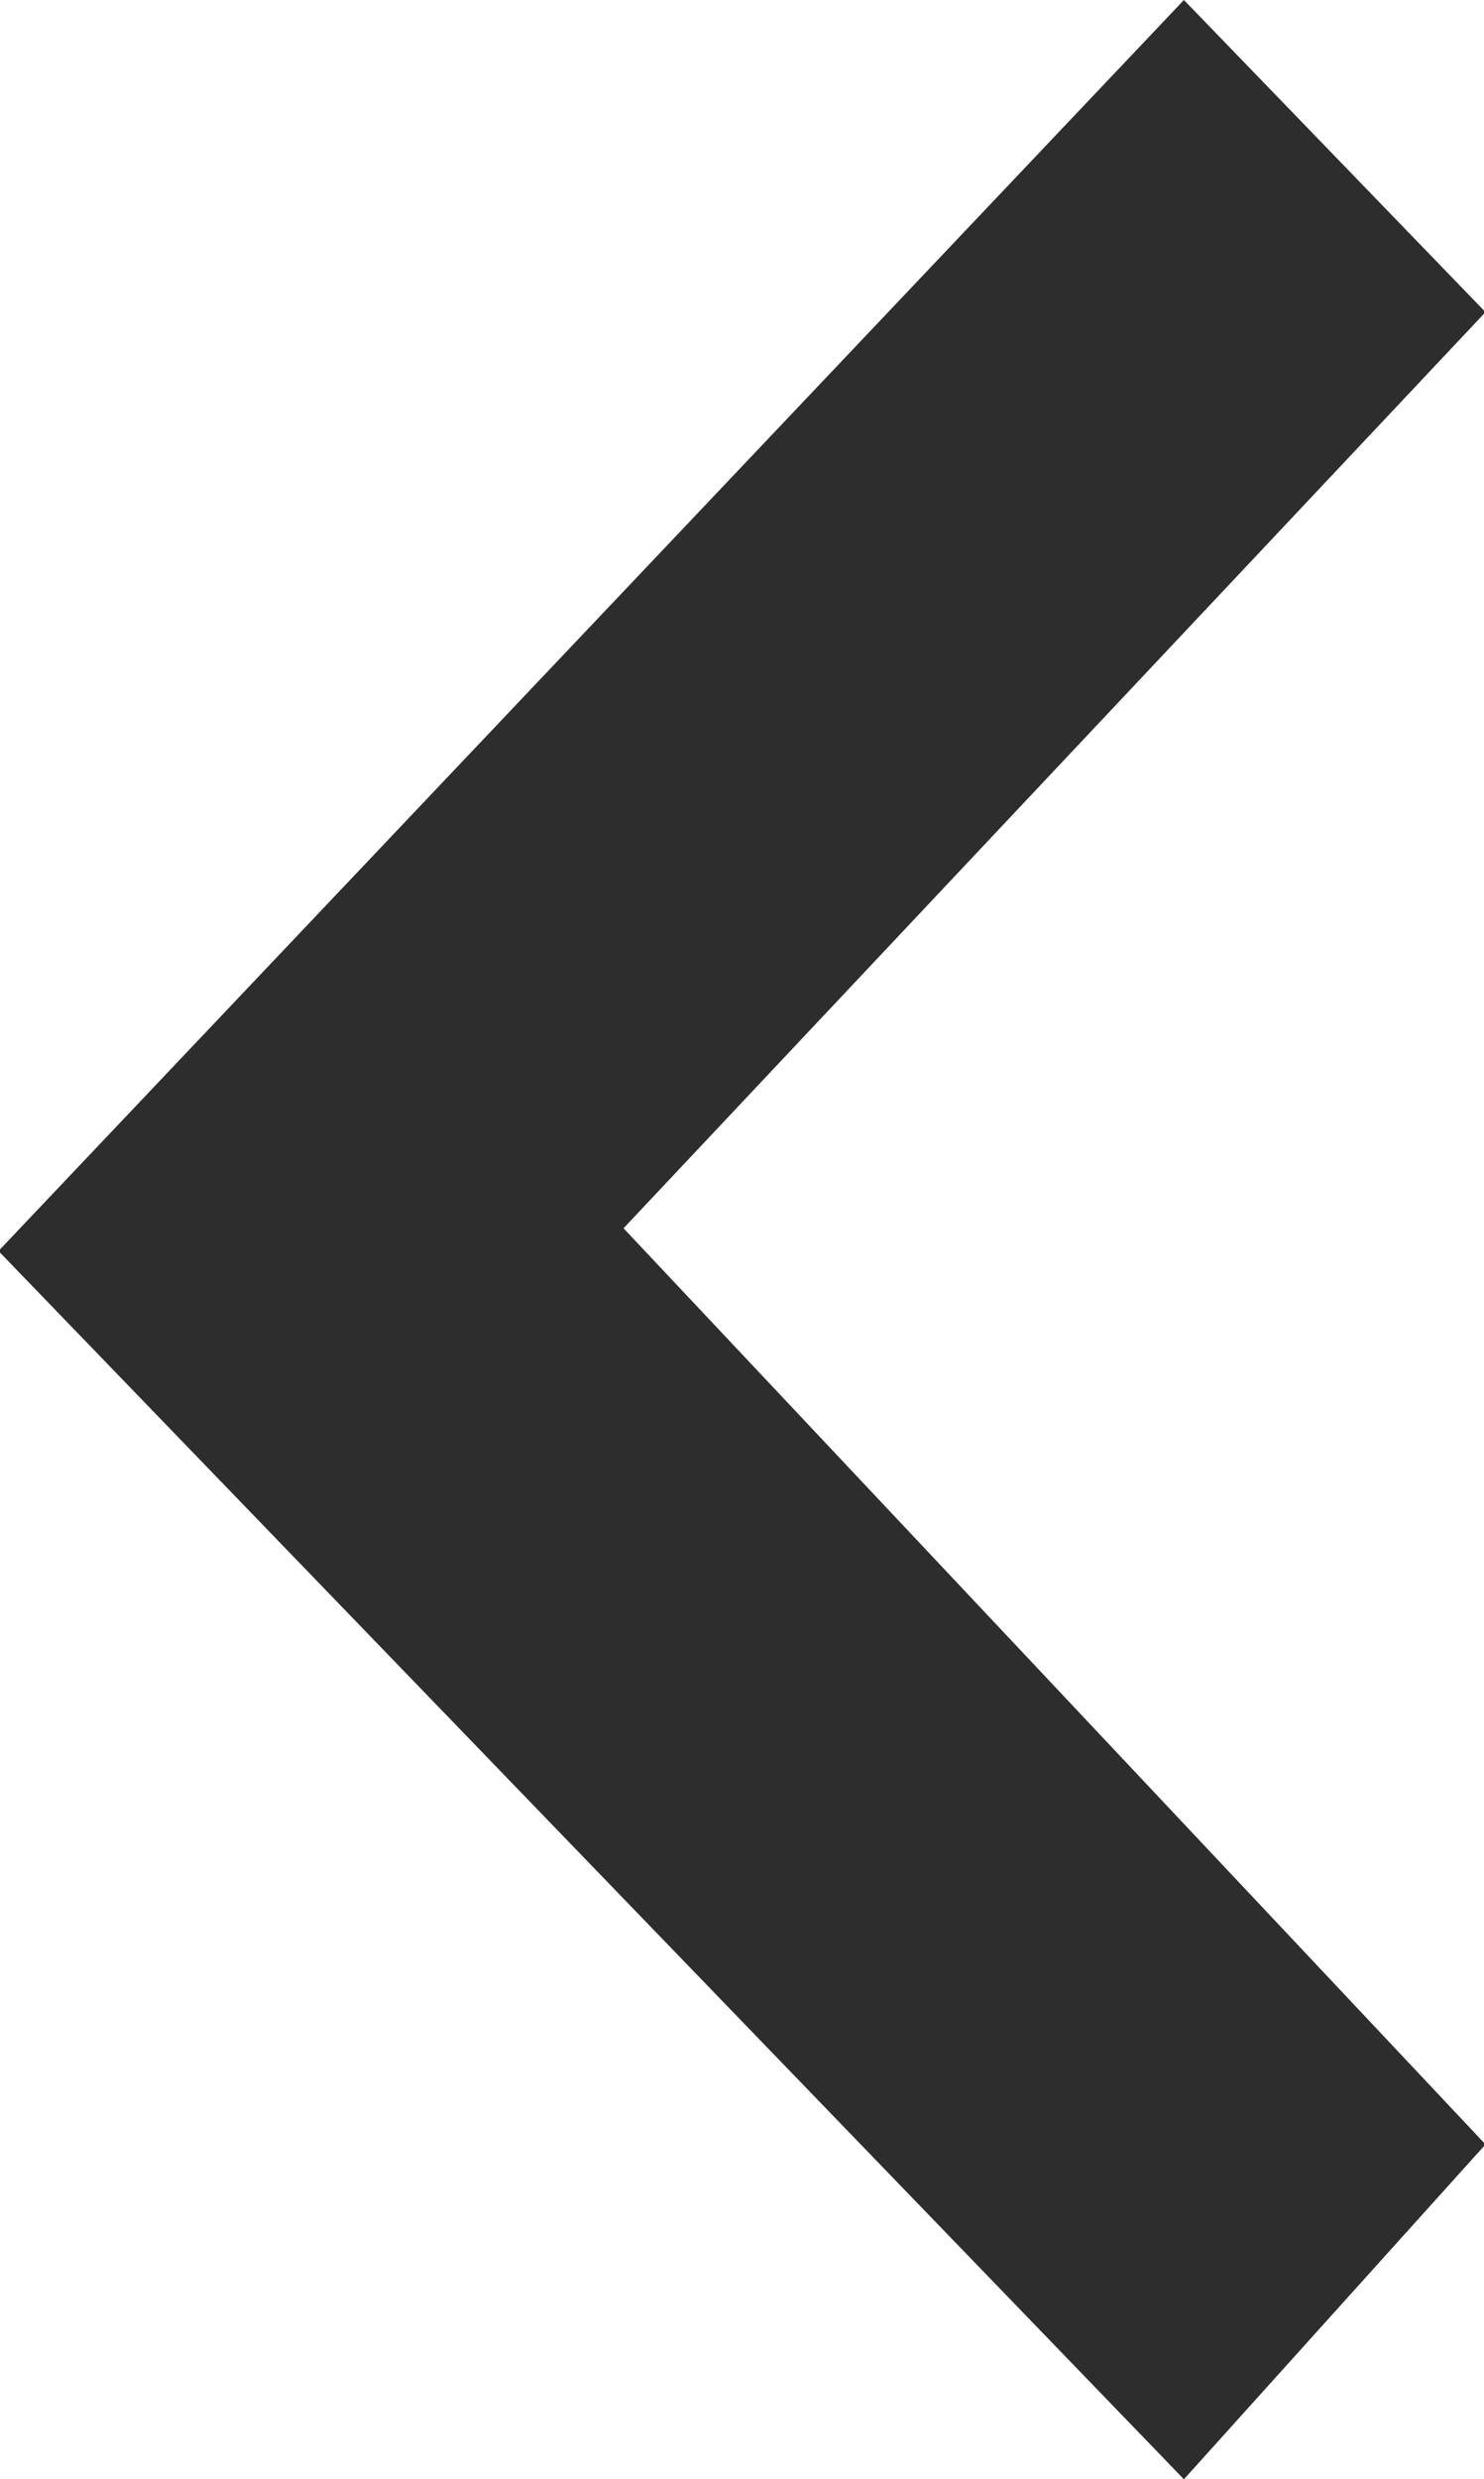 <svg xmlns="http://www.w3.org/2000/svg" width="11.75" height="19.62" viewBox="0 0 11.75 19.62">
  <defs>
    <style>
      .cls-1 {
        fill: #2d2d2d;
        fill-rule: evenodd;
      }
    </style>
  </defs>
  <path id="形状_27_拷贝" data-name="形状 27 拷贝" class="cls-1" d="M198.593,6161.38l6.825,7.25-2.388,2.65-9.386-9.72,9.386-9.9,2.388,2.47Zm0,0" transform="translate(-193.656 -6151.66)"/>
</svg>
